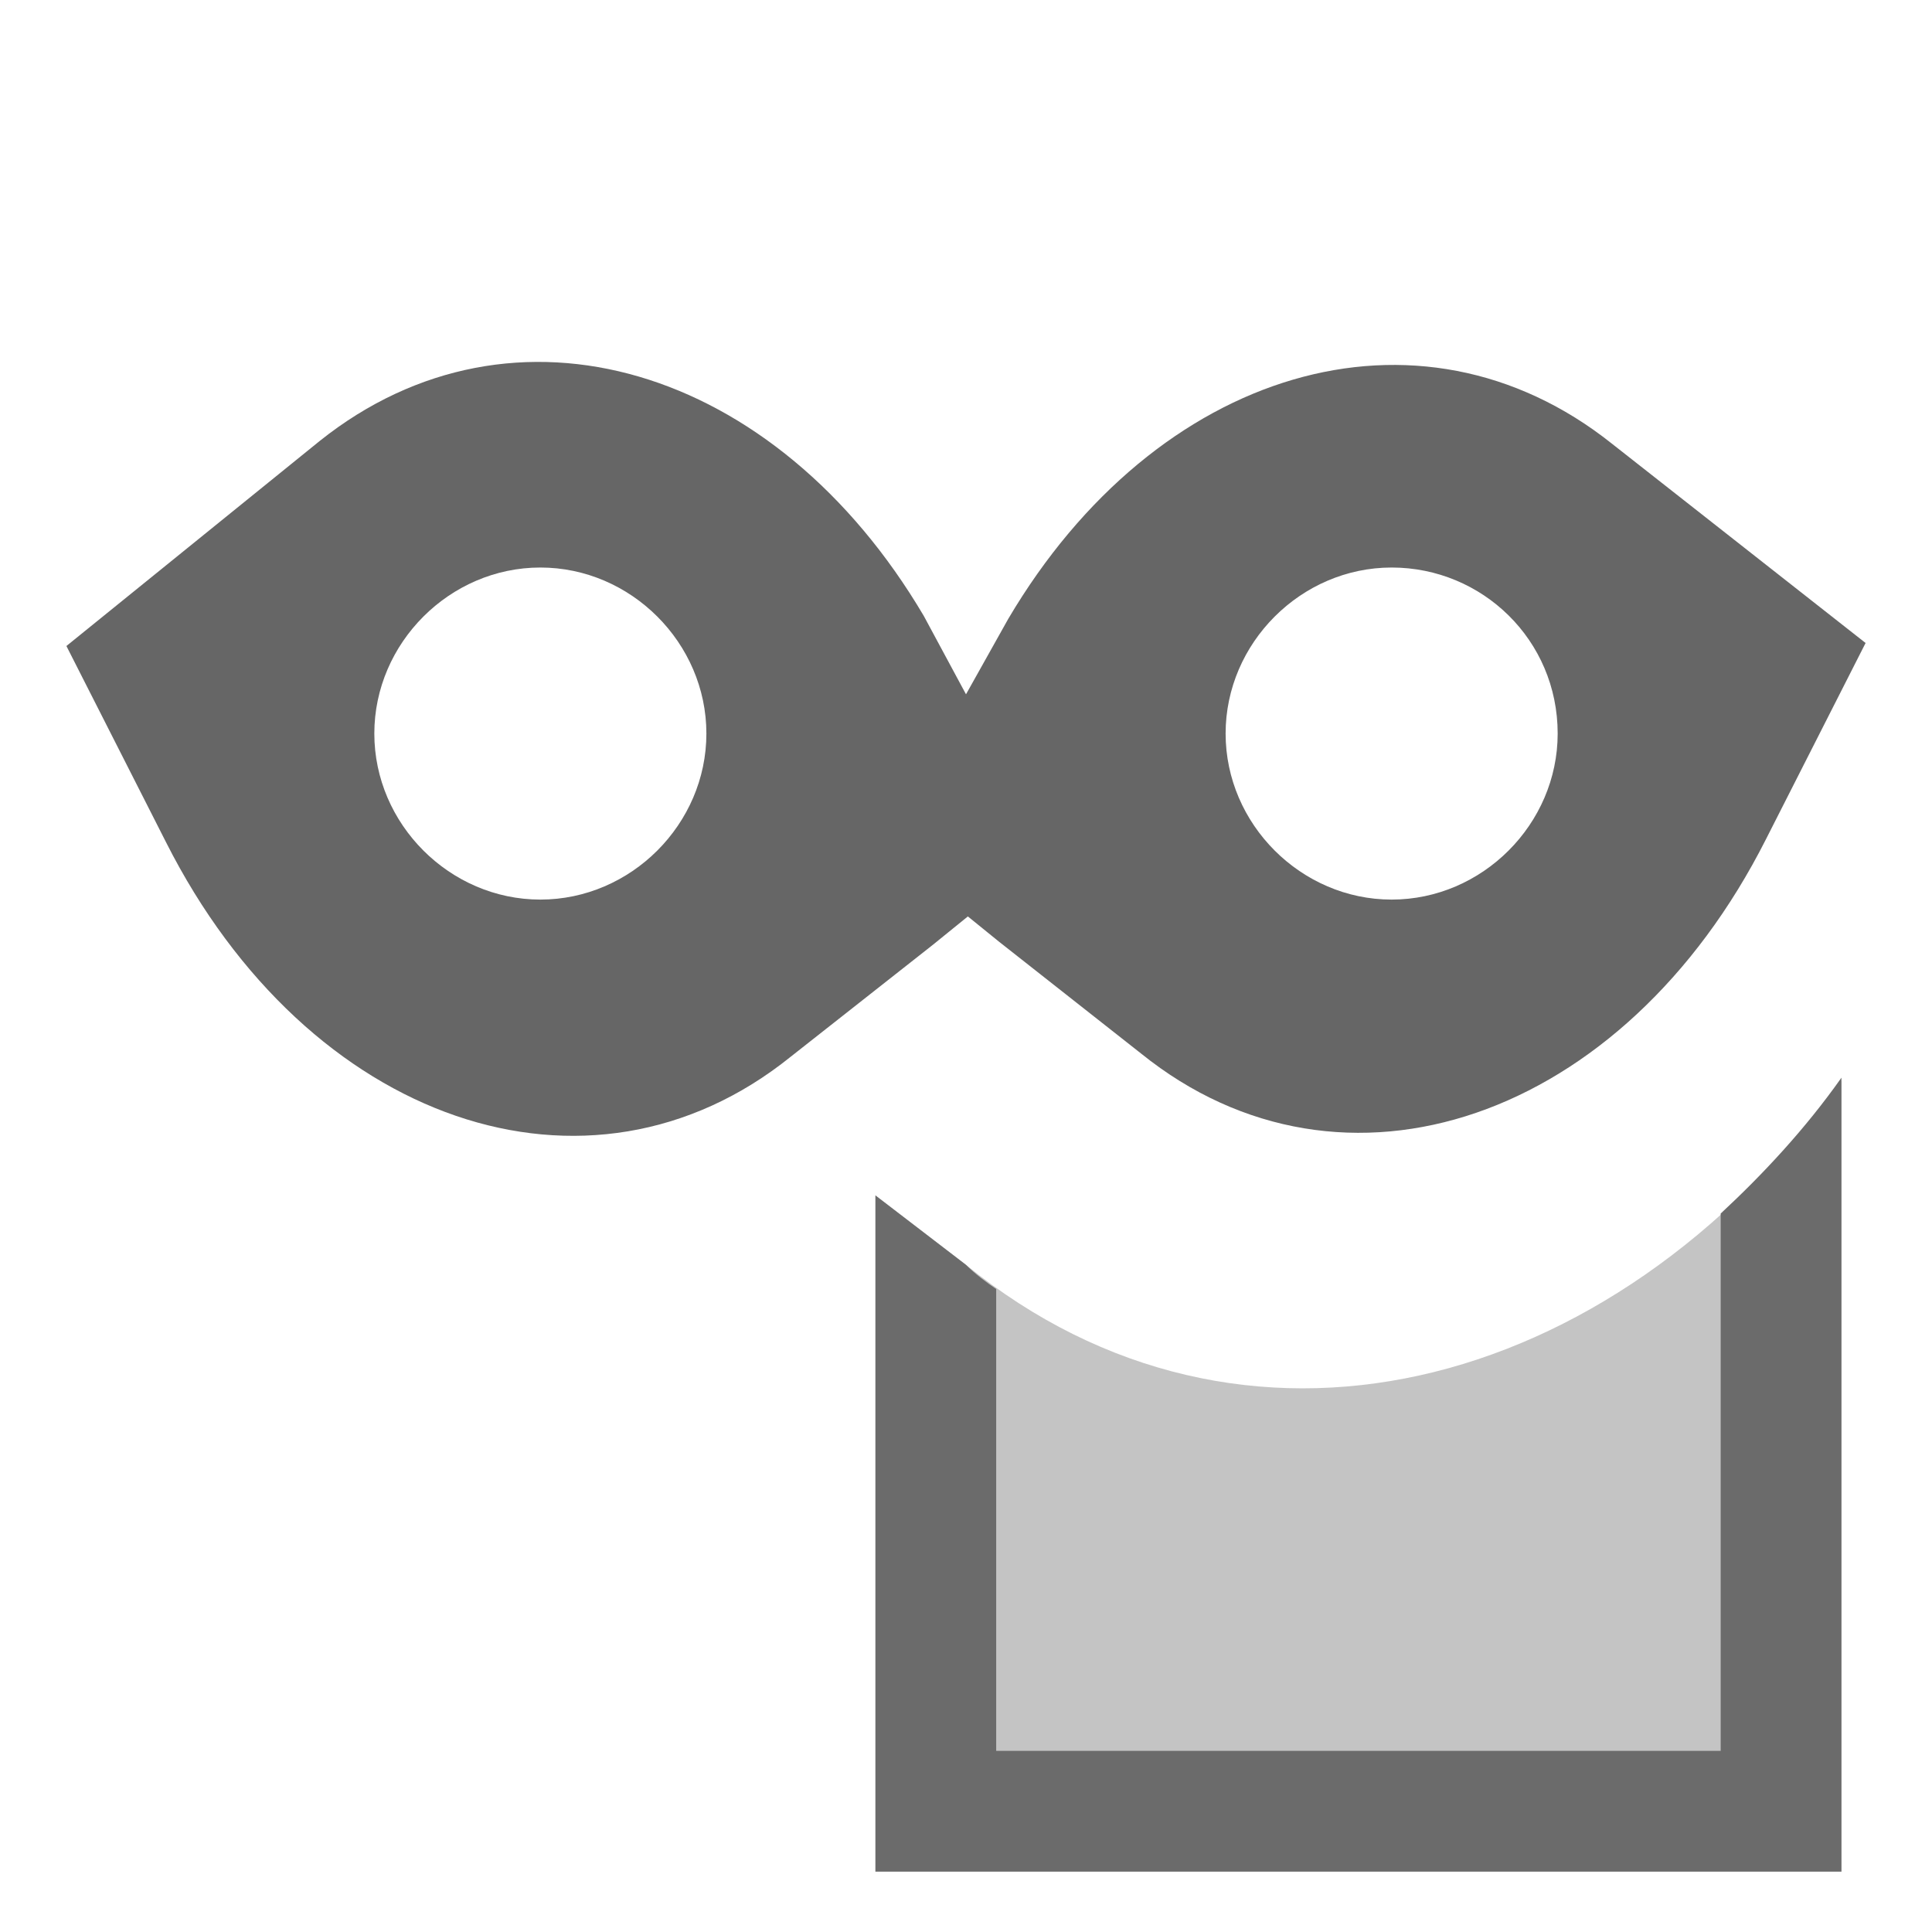 <svg xmlns="http://www.w3.org/2000/svg" viewBox="0 0 64 64" width="60" height="60">
  <path fill="#c4c4c4" d="m32 41.9-3-2.3V62h32V35.8c-7.7 10.5-19.9 13.5-29 6.1z"/>
  <path fill="#6b6b6b" d="M57 40.2V58H33V42.7c-.3-.2-.7-.5-1-.8l-3-2.3V62h32V35.7c-1.2 1.7-2.6 3.2-4 4.5z"/>
  <path fill="#666" d="M53.4 14.7c-6.4-5.1-15.1-2.5-20 5.8L32 23l-2.6 5.2 3.7 3 4.7 3.7c6.7 5.4 16 2.2 20.7-7.1l3.3-6.5-8.4-6.6zm-1.8 9.6c0 3-2.5 5.5-5.5 5.5s-5.5-2.5-5.5-5.5 2.5-5.5 5.5-5.5 5.5 2.4 5.5 5.5z"/>
  <path fill="#666" d="m2.2 21.4 3.3 6.5c4.7 9.3 14 12.5 20.7 7.1l4.7-3.7 3.7-3L32 23l-1.4-2.6c-4.9-8.3-13.6-10.9-20-5.8l-8.4 6.8zm15.7-2.6c3 0 5.5 2.5 5.5 5.5s-2.5 5.5-5.5 5.5-5.5-2.5-5.5-5.5 2.5-5.5 5.5-5.5z"/>
</svg>
